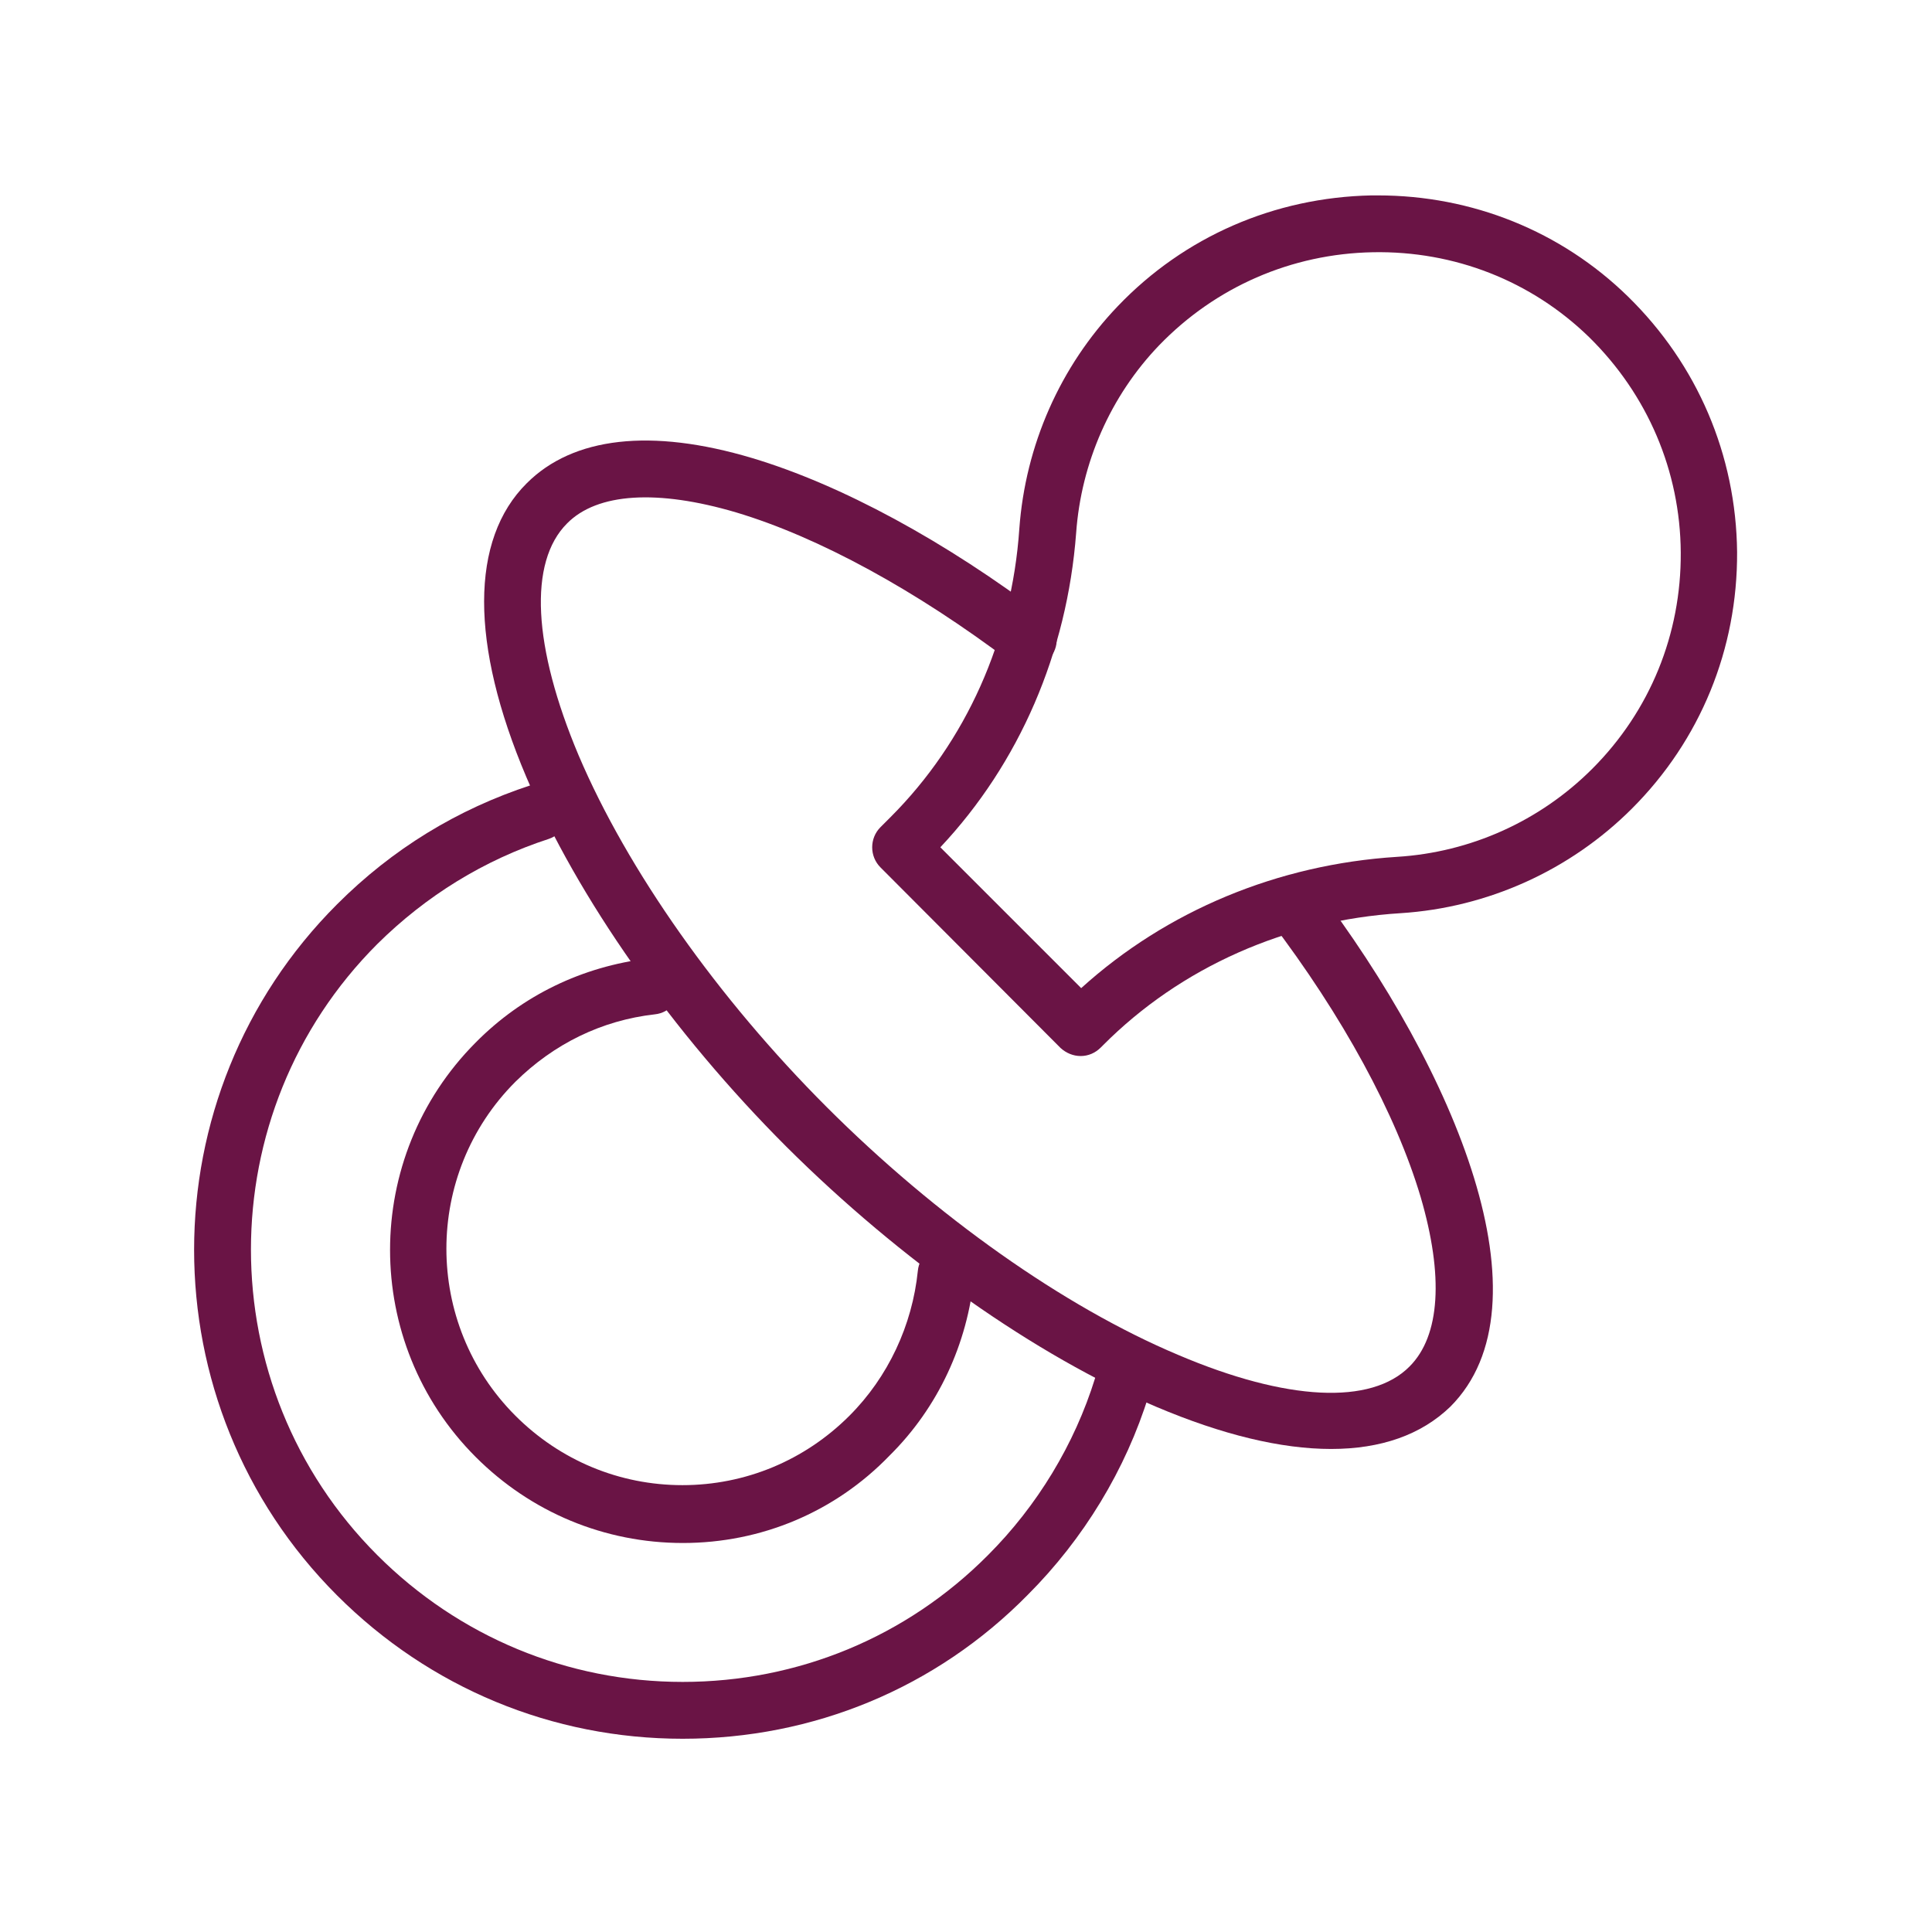 <svg xmlns:svg="http://www.w3.org/2000/svg" xmlns="http://www.w3.org/2000/svg" xmlns:xlink="http://www.w3.org/1999/xlink" id="svg219" x="0px" y="0px" viewBox="0 0 512 512" style="enable-background:new 0 0 512 512;" xml:space="preserve"><style type="text/css">	.st0{fill:#6A1445;}</style><g id="g225" transform="matrix(1.333,0,0,-1.333,0,682.667)">	<g id="g227">		<g>			<g id="g229">				<g id="g235" transform="translate(465.548,313.781)">					<g id="path237">						<path class="st0" d="M-250.7-11.6c-1.5,0-2.9,0.6-4,1.6l-35.8,35.9c-2.2,2.2-2.2,5.8,0,8l2,2c15,15,24.1,35.3,25.6,57.3       c1.2,16.6,8.1,32.3,19.6,44.3c13.2,13.8,31.1,21.6,50.4,22c0.5,0,0.9,0,1.3,0c18.7,0,36.4-7.1,49.7-20.1       c13.8-13.5,21.5-31.5,21.7-50.8c0.1-19.3-7.3-37.4-20.9-51h0c-12.3-12.3-28.7-19.7-46-20.8c-22.6-1.4-43.7-10.7-59.2-26.3       l-0.4-0.4C-247.8-11-249.2-11.6-250.7-11.6C-250.7-11.6-250.7-11.6-250.7-11.6z M-278.6,29.9l28-28       c17,15.4,39.1,24.6,62.8,26.1c14.6,0.9,28.4,7.1,38.8,17.5c11.5,11.5,17.7,26.8,17.6,43c-0.1,16.2-6.6,31.4-18.2,42.8       c-11.5,11.2-26.8,17.2-43,16.9c-16.2-0.3-31.3-6.9-42.5-18.5c-9.7-10.1-15.5-23.4-16.5-37.3       C-253.4,68.6-262.9,46.6-278.6,29.9z M-145.1,41.5L-145.1,41.5L-145.1,41.5z"></path>					</g>				</g>				<g id="g239" transform="translate(361.932,276.663)">					<g id="path241">						<path class="st0" d="M-97.3-52.6c-9.9,0-21.6,2.8-34.8,8.4c-24,10.2-50.8,29.1-73.5,51.7C-228.3,30.2-247.1,57-257.3,81       c-11.2,26.4-11.2,47.2,0.1,58.4c9.2,9.2,24.7,11,44.8,5c17.7-5.3,38.4-16.5,58.3-31.6c2.5-1.9,3-5.4,1.1-7.9       c-1.9-2.5-5.4-3-7.9-1.1c-18.9,14.3-38.3,24.9-54.7,29.8c-15.6,4.6-27.6,3.9-33.6-2.2c-7.7-7.7-6.8-24.5,2.3-46.1       c9.7-22.8,27.7-48.3,49.3-69.9c21.7-21.7,47.1-39.7,69.9-49.3c21.6-9.2,38.4-10,46-2.3c6.1,6.1,6.8,18,2.2,33.7       c-4.9,16.5-15.5,36-29.9,54.9c-1.9,2.5-1.4,6,1.1,7.9c2.5,1.9,6,1.4,7.9-1.1c28-36.8,47.1-83.1,26.8-103.4       C-79.4-49.8-87.4-52.6-97.3-52.6z"></path>					</g>				</g>				<g id="g243" transform="translate(306.815,119.951)">					<g id="path245">						<path class="st0" d="M-171.1,46.5c-25.9,0-50.3,10.1-68.7,28.5c-37.9,37.9-37.9,99.5,0,137.4c11,11,23.9,18.9,38.6,23.7       c3,1,6.1-0.7,7.1-3.6c1-3-0.7-6.1-3.6-7.1c-12.9-4.2-24.4-11.3-34.1-20.9c-33.5-33.5-33.5-88,0-121.5       c16.2-16.2,37.8-25.2,60.7-25.2s44.5,8.9,60.7,25.2c9.8,9.8,17.2,22,21.3,35.2c0.9,3,4.1,4.6,7,3.7c3-0.9,4.6-4.1,3.7-7       c-4.6-14.9-13-28.7-24.1-39.8C-120.7,56.6-145.1,46.5-171.1,46.5z"></path>					</g>				</g>				<g id="g247" transform="translate(249.672,156.27)">					<g id="path249">						<path class="st0" d="M-113.9,49.1c-15.6,0-30.2,6.1-41.2,17.1c-22.7,22.7-22.7,59.6,0,82.4c9.3,9.4,21.2,15.1,34.3,16.7       c3.1,0.4,5.9-1.8,6.2-4.9c0.4-3.1-1.8-5.9-4.9-6.2c-10.6-1.2-20.1-5.9-27.7-13.4c-18.3-18.3-18.3-48.1,0-66.4       c8.9-8.9,20.7-13.8,33.2-13.8c12.5,0,24.3,4.9,33.2,13.8c7.7,7.7,12.5,18,13.6,28.8c0.3,3.1,3,5.4,6.1,5.1       c3.1-0.3,5.4-3,5.1-6.1c-1.3-13.5-7.2-26.2-16.8-35.7C-83.7,55.2-98.4,49.1-113.9,49.1z"></path>					</g>				</g>			</g>		</g>	</g></g></svg>